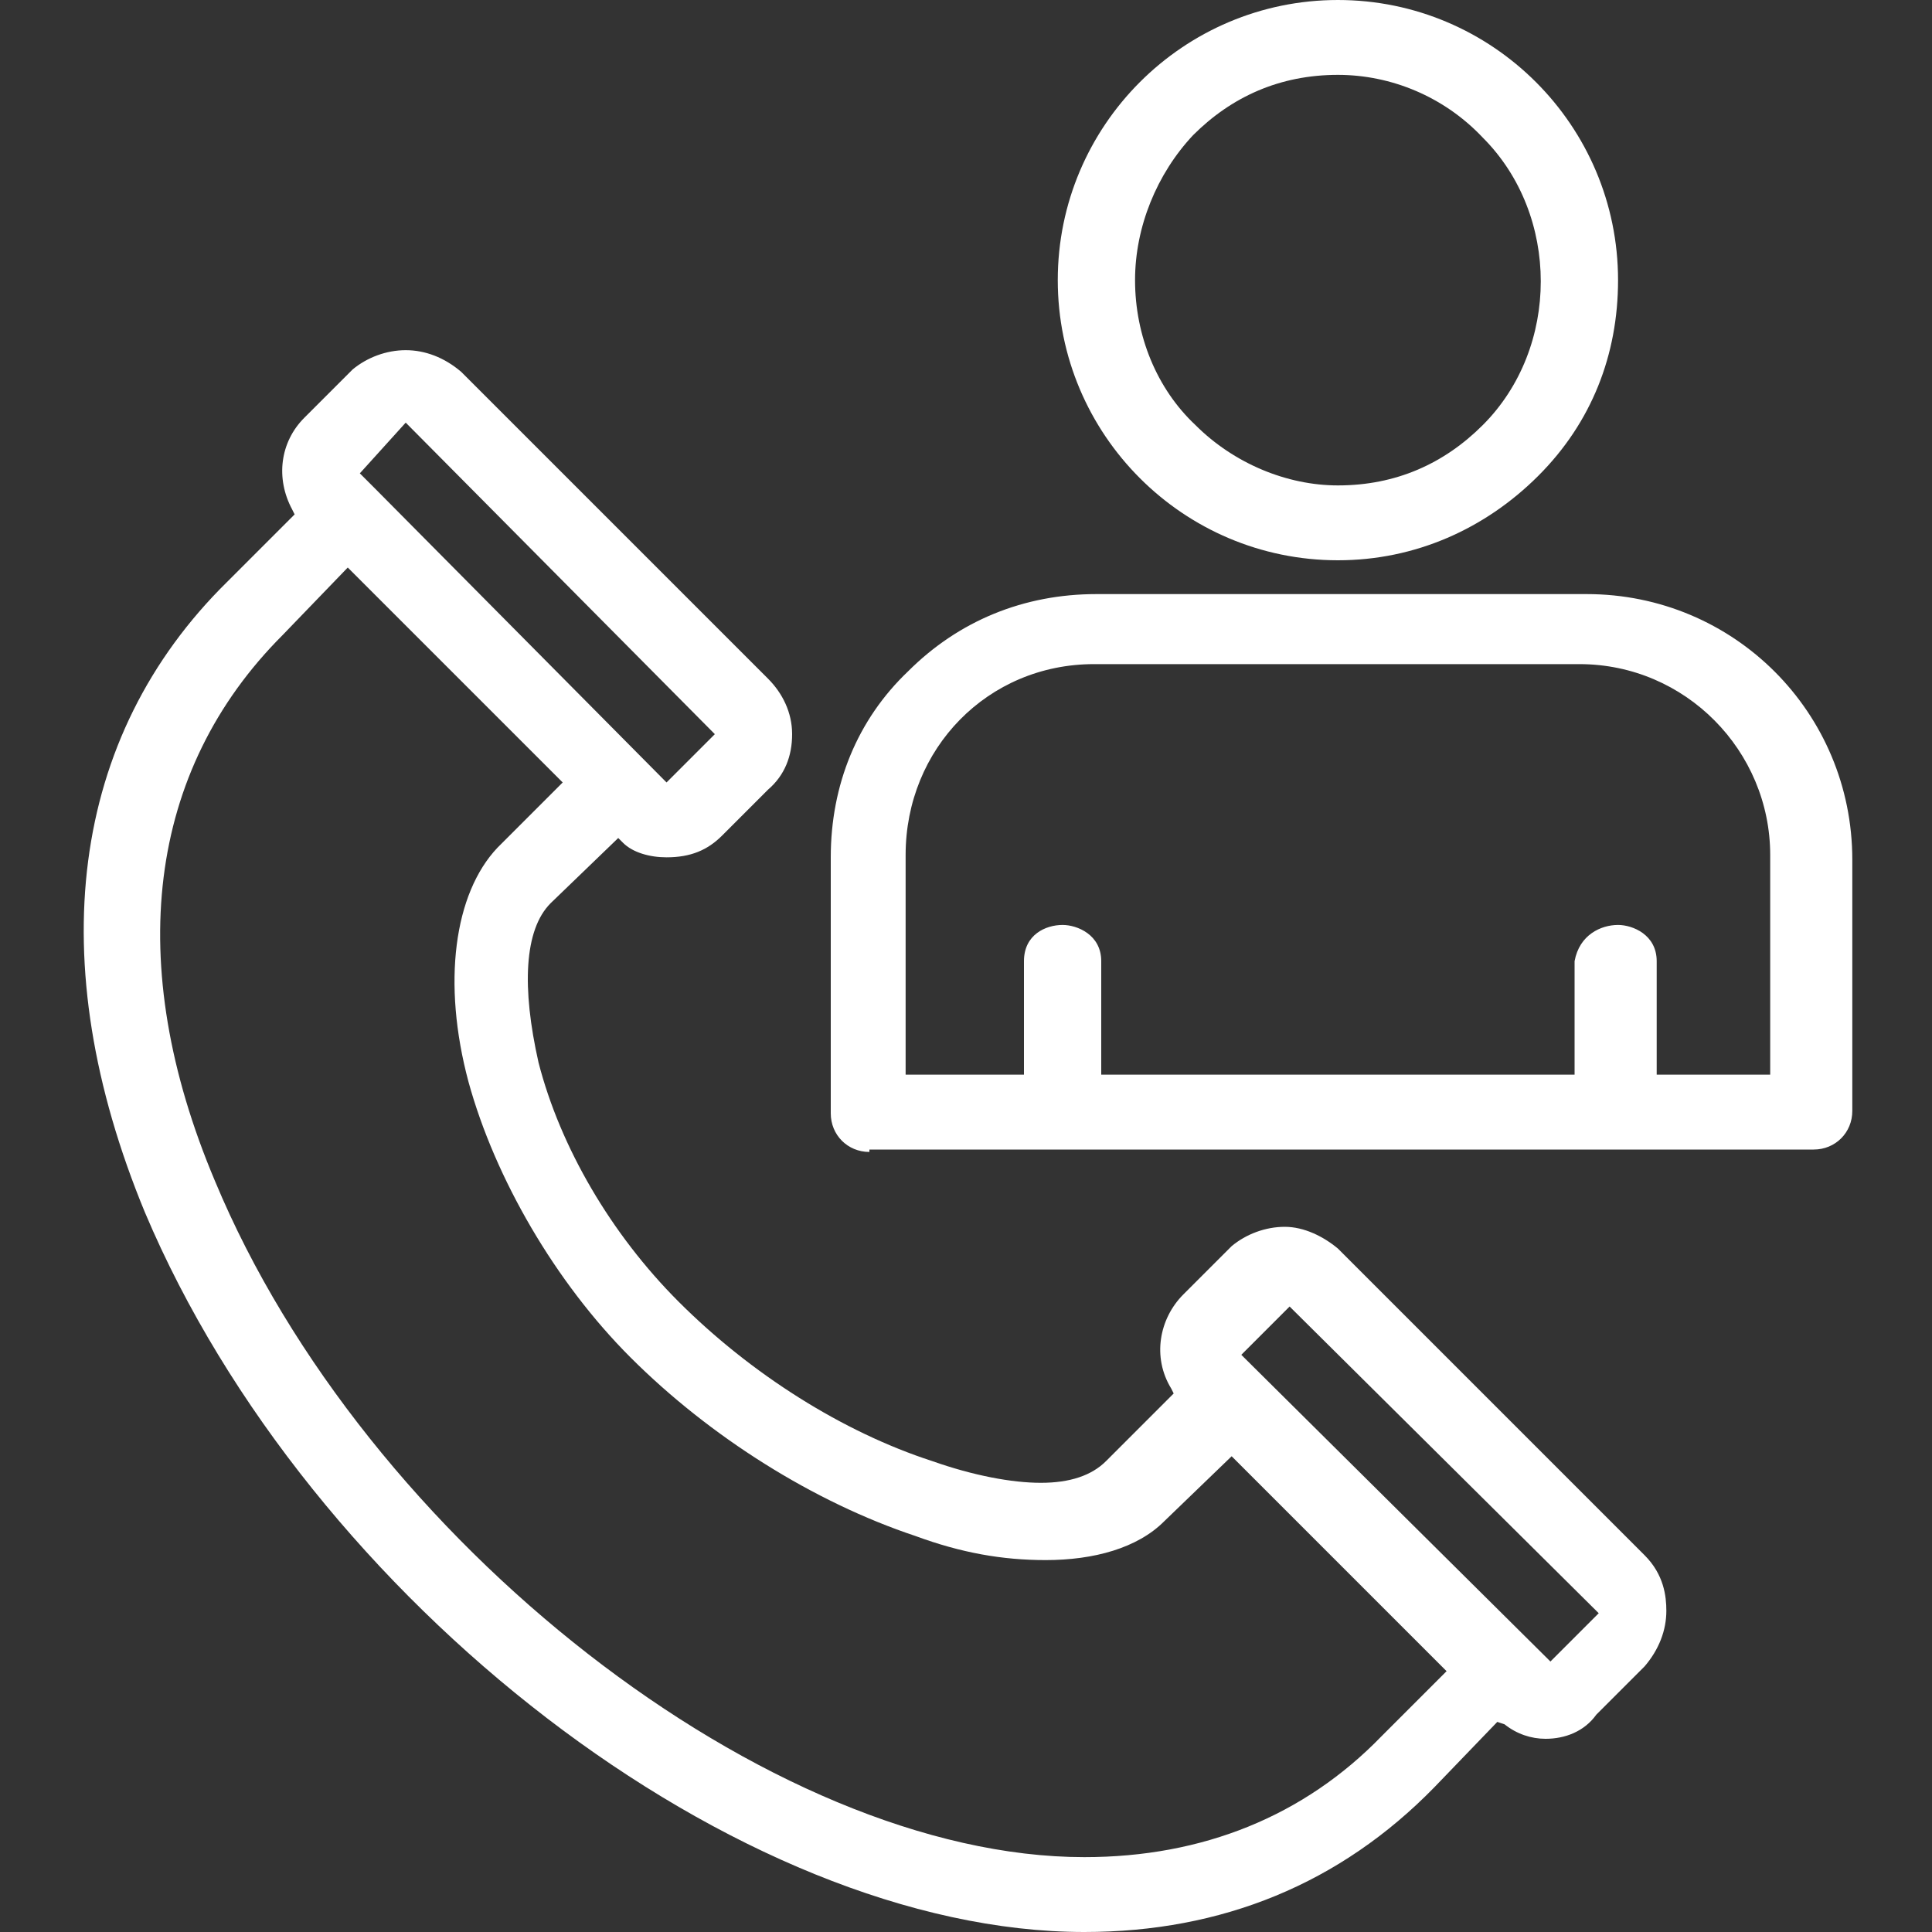 <?xml version="1.0" encoding="utf-8"?>
<!-- Generator: Adobe Illustrator 27.0.0, SVG Export Plug-In . SVG Version: 6.00 Build 0)  -->
<svg version="1.1" id="Layer_1" xmlns="http://www.w3.org/2000/svg" xmlns:xlink="http://www.w3.org/1999/xlink" x="0px" y="0px"
	 viewBox="0 0 80 80" style="enable-background:new 0 0 80 80;" xml:space="preserve">
<rect x="0" y="0" width="80" height="80" fill="#333333" stroke="none"/>
<style type="text/css">
	.st0{fill:#FFFFFF;}
</style>
<path class="st0" d="M44.9,80C30.6,80,12.8,66.3,6,50.2C1.7,39.8,2.9,30.5,9.4,24.1l2.8-2.8l-0.1-0.2c-0.7-1.3-0.5-2.8,0.5-3.8l2-2
	c0.6-0.5,1.4-0.8,2.2-0.8c0.8,0,1.6,0.3,2.3,0.9l12.7,12.7c0.6,0.6,1,1.4,1,2.3s-0.3,1.7-1,2.3l-1.9,1.9c-0.6,0.6-1.3,0.9-2.3,0.9
	c-0.7,0-1.4-0.2-1.8-0.6l-0.2-0.2l-2.8,2.7c-1.1,1.1-1.2,3.5-0.5,6.6c0.9,3.5,3,7.1,5.8,9.9c3,3,6.8,5.4,10.5,6.6
	c1.7,0.6,3.3,0.9,4.5,0.9c1.2,0,2.1-0.3,2.7-0.9l2.8-2.8l-0.1-0.2c-0.8-1.3-0.5-2.9,0.5-3.9l2-2c0.6-0.5,1.4-0.8,2.2-0.8
	c0.8,0,1.6,0.4,2.2,0.9l12.7,12.7c0.8,0.8,0.9,1.7,0.9,2.3c0,0.8-0.3,1.6-0.9,2.3l-2,2C65.6,71.7,64.8,72,64,72
	c-0.6,0-1.2-0.2-1.7-0.6L62,71.3L59.4,74C55.5,78,50.6,80,44.9,80z M11.7,26.3c-5.6,5.6-6.6,13.6-2.8,22.6c6.2,14.9,23,28,36,28
	c4.9,0,9.1-1.7,12.3-5l2.7-2.7l-8.9-8.9L48.2,63c-1.1,1.1-2.9,1.6-4.9,1.6c-1.8,0-3.5-0.3-5.4-1c-4.2-1.4-8.5-4.1-11.8-7.4
	c-3.1-3.1-5.6-7.4-6.7-11.4c-1.1-4.1-0.6-7.8,1.2-9.7l2.7-2.7l-8.9-8.9L11.7,26.3z M51.4,56.1l12.8,12.7l2-2L53.4,54.1L51.4,56.1z
	 M14.9,19.6l0.6,0.6l12.1,12.2l2-2L16.8,17.5L14.9,19.6z M36,47.7c-0.9,0-1.6-0.7-1.6-1.6V35.5c0-3,1.1-5.7,3.2-7.7
	c2.1-2.1,4.8-3.2,7.8-3.2h20.3c6.1,0,11,4.9,11,11V46c0,0.9-0.7,1.6-1.6,1.6H36z M67,38.3c0.6,0,1.6,0.4,1.6,1.5v4.7h4.7v-9.1
	c0-4.3-3.5-7.9-7.9-7.9H45.3c-4.4,0-7.8,3.5-7.8,7.9v9.1h4.9v-4.7c0-1.1,0.9-1.5,1.6-1.5c0.6,0,1.6,0.4,1.6,1.5v4.7h19.6v-4.7
	C65.4,38.7,66.3,38.3,67,38.3z M55.4,23.2c-6.4,0-11.6-5.2-11.6-11.6C43.8,5.2,49,0,55.4,0S67,5.2,67,11.6c0,3.1-1.1,5.9-3.3,8.1
	C61.5,21.9,58.6,23.2,55.4,23.2z M55.4,3.1c-2.4,0-4.4,0.9-6,2.5C47.9,7.2,47,9.4,47,11.6c0,2.3,0.9,4.5,2.5,6
	c1.6,1.6,3.8,2.5,5.9,2.5c2.4,0,4.4-0.9,6-2.5c3.2-3.2,3.2-8.7,0-11.9C59.8,4,57.6,3.1,55.4,3.1z"/>
</svg>
